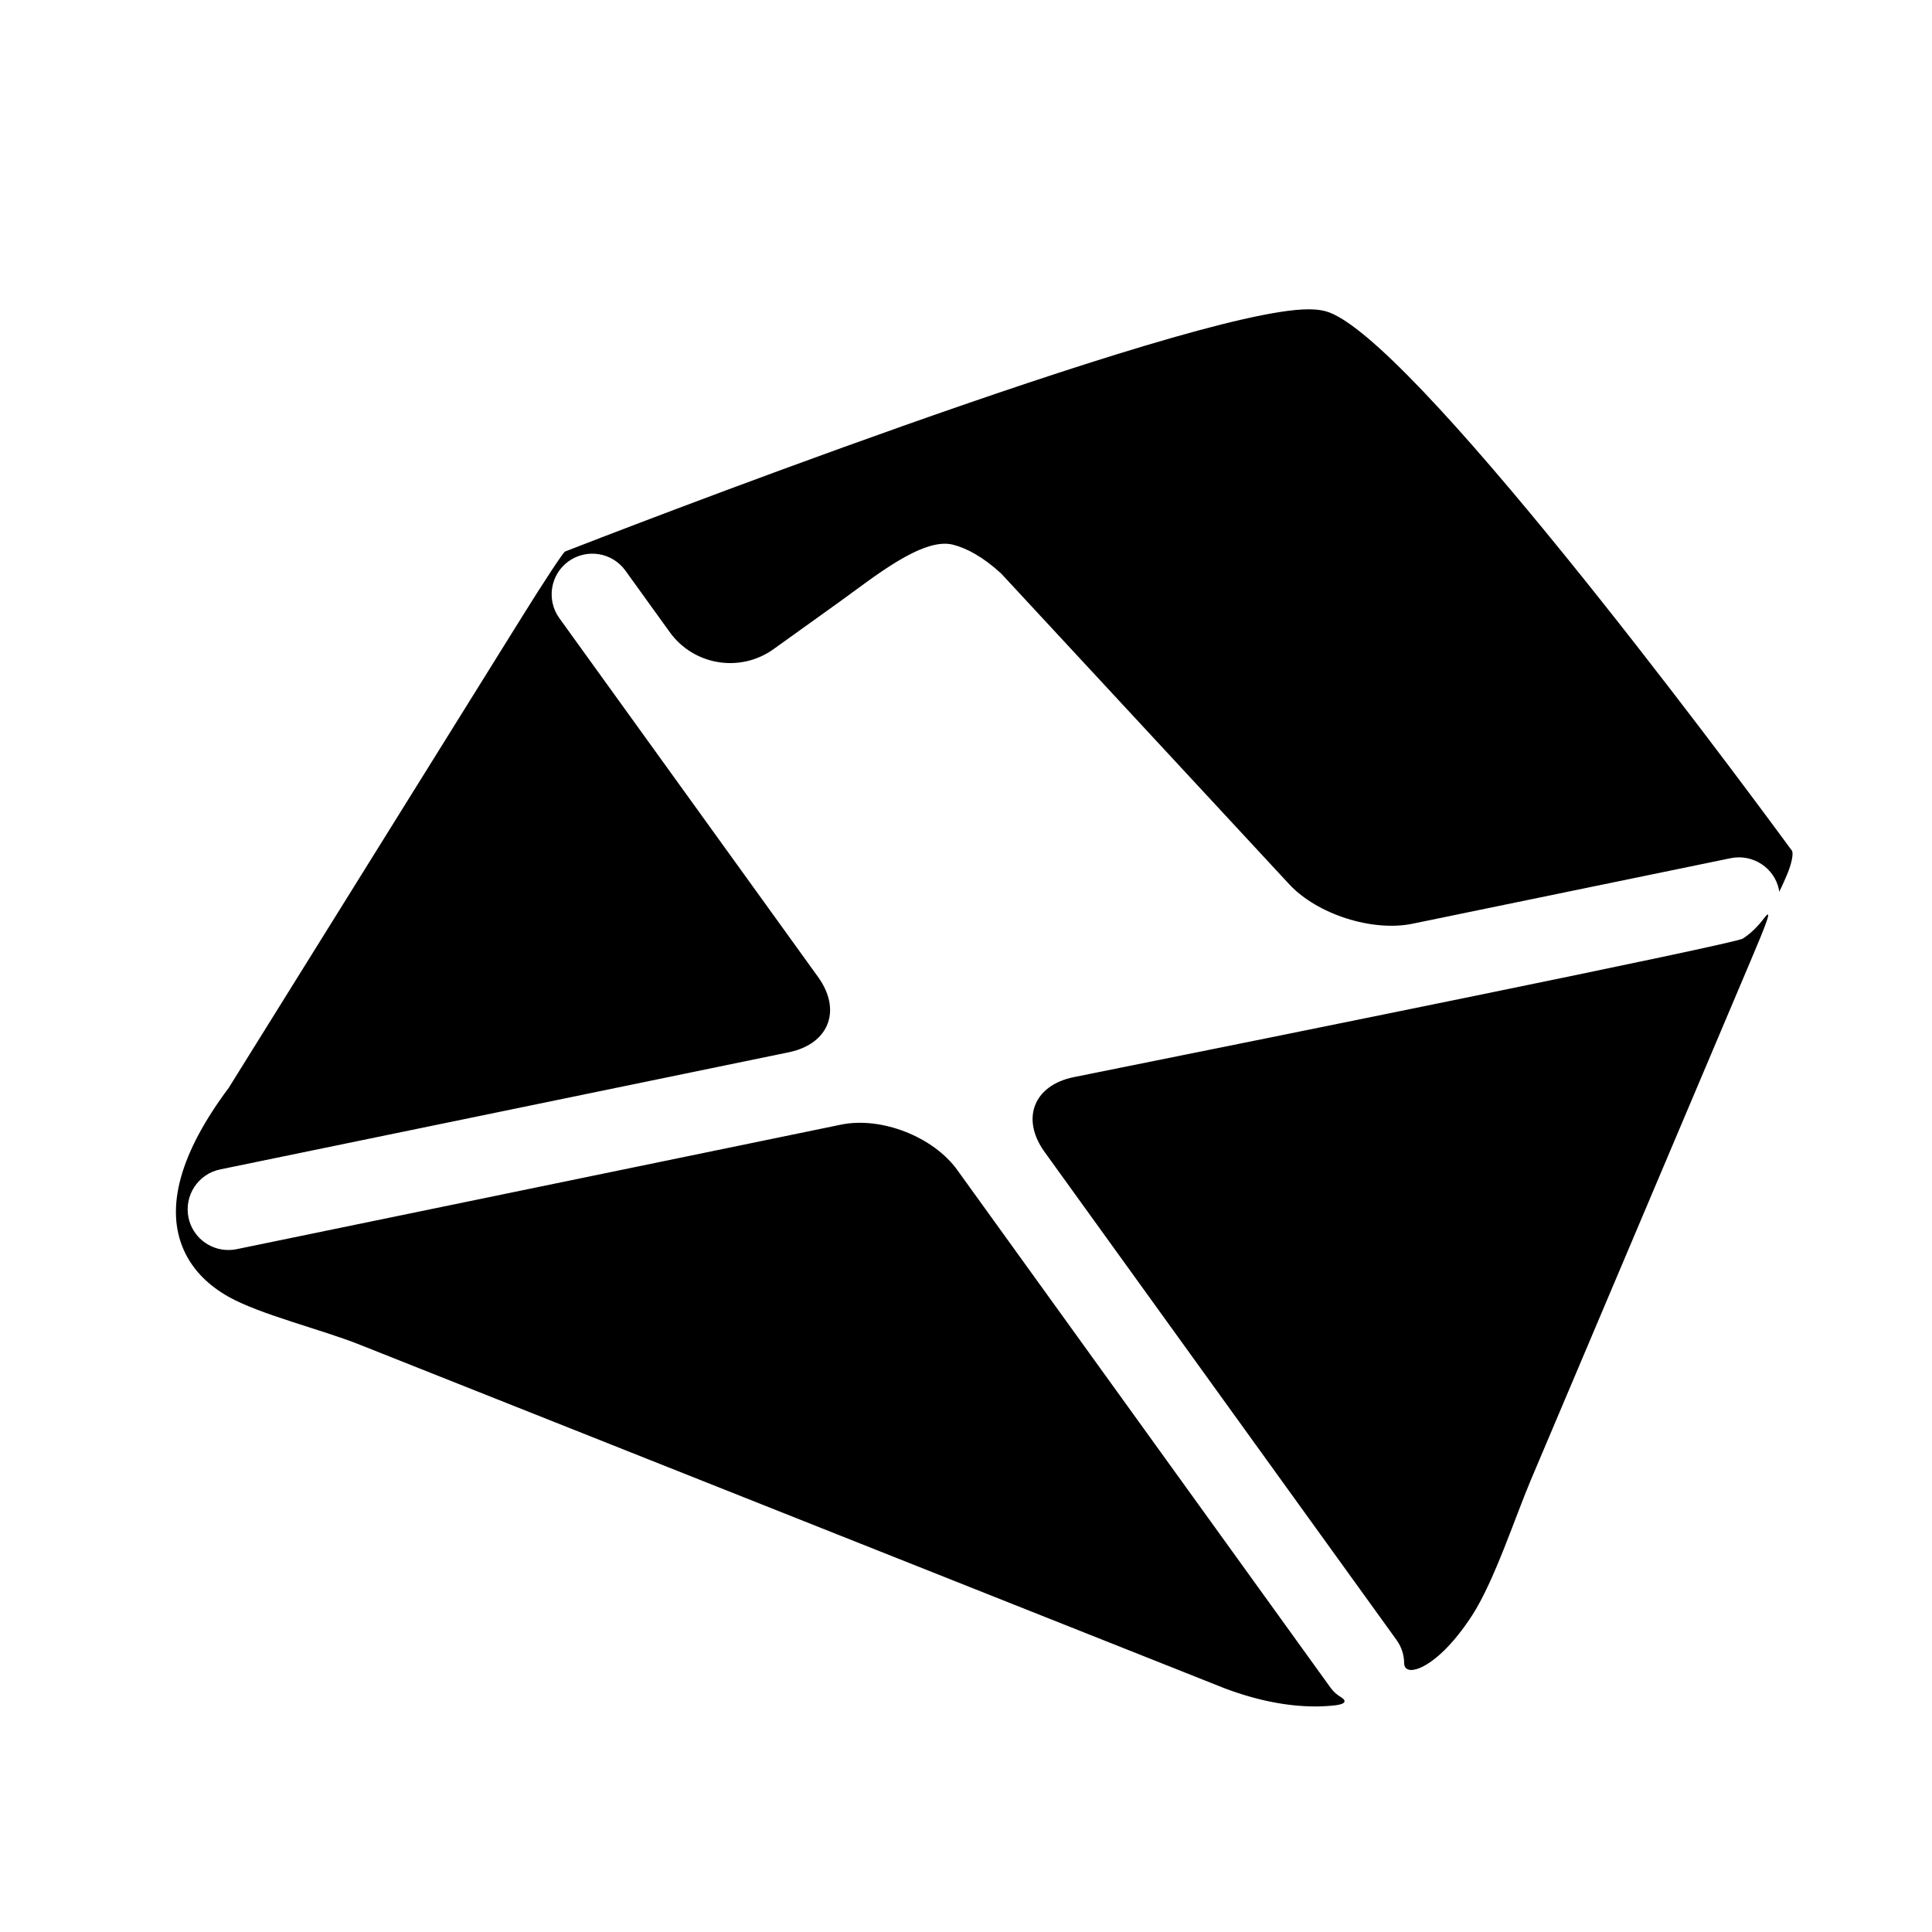<?xml version="1.0" encoding="utf-8"?>
<!-- Generator: Adobe Illustrator 17.0.0, SVG Export Plug-In . SVG Version: 6.00 Build 0)  -->
<!DOCTYPE svg PUBLIC "-//W3C//DTD SVG 1.1//EN" "http://www.w3.org/Graphics/SVG/1.1/DTD/svg11.dtd">
<svg version="1.1" id="Capa_1" xmlns="http://www.w3.org/2000/svg" xmlns:xlink="http://www.w3.org/1999/xlink" x="0px" y="0px"
	 width="52px" height="52px" viewBox="0 0 52 52" enable-background="new 0 0 52 52" xml:space="preserve">
<path d="M28.115,31.005l9.475,13.138c0.135,0.189,0.201,0.405,0.203,0.619c0.003,0.366,0.637,0.21,1.35-0.634
	c0.178-0.211,0.338-0.43,0.48-0.65c0.599-0.928,1.156-2.644,1.587-3.661l5.894-13.923c0.431-1.017,0.632-1.518,0.37-1.172
	c-0.145,0.191-0.331,0.388-0.566,0.541c-0.218,0.142-13.013,2.724-18.001,3.727C27.823,29.207,27.469,30.109,28.115,31.005z"/>
<g>
	<path d="M48.228,22.892l-0.093-0.125c-1.692-2.301-10.248-13.81-12.462-14.392c-0.129-0.034-0.278-0.05-0.457-0.05
		c-3.248,0-19.245,6.222-19.924,6.487c0,0-0.038,0.015-0.084,0.033c-0.047,0.018-0.558,0.793-1.142,1.731L6.157,29.278
		c-1.309,1.753-1.717,3.221-1.213,4.361c0.259,0.586,0.718,0.986,1.197,1.258c0.849,0.482,2.501,0.882,3.528,1.29l23.307,9.26
		c0.853,0.319,1.669,0.482,2.426,0.482c0.179,0,0.352-0.01,0.52-0.028c0.286-0.031,0.343-0.117,0.165-0.225
		c-0.105-0.063-0.199-0.145-0.276-0.252L25.764,31.489c-0.646-0.896-2.047-1.442-3.129-1.219L6.368,33.622
		c-0.074,0.016-0.149,0.022-0.223,0.022c-0.509,0-0.965-0.356-1.072-0.874c-0.121-0.593,0.26-1.173,0.853-1.295l15.304-3.153
		c1.082-0.223,1.435-1.13,0.789-2.026l-6.964-9.658c-0.354-0.491-0.243-1.176,0.247-1.53c0.491-0.352,1.176-0.242,1.53,0.249
		l1.195,1.658c0.646,0.896,1.897,1.1,2.794,0.456l1.801-1.292c0.897-0.644,2.217-1.728,3.03-1.518
		c0.366,0.094,0.799,0.322,1.293,0.774l7.754,8.364c0.751,0.81,2.237,1.286,3.319,1.063l8.569-1.765
		c0.592-0.118,1.173,0.26,1.295,0.852c0.003,0.017,0.002,0.034,0.001,0.051c-0.002,0.028,0.097-0.18,0.218-0.465
		C48.222,23.249,48.279,22.962,48.228,22.892z"/>
</g>
</svg>
